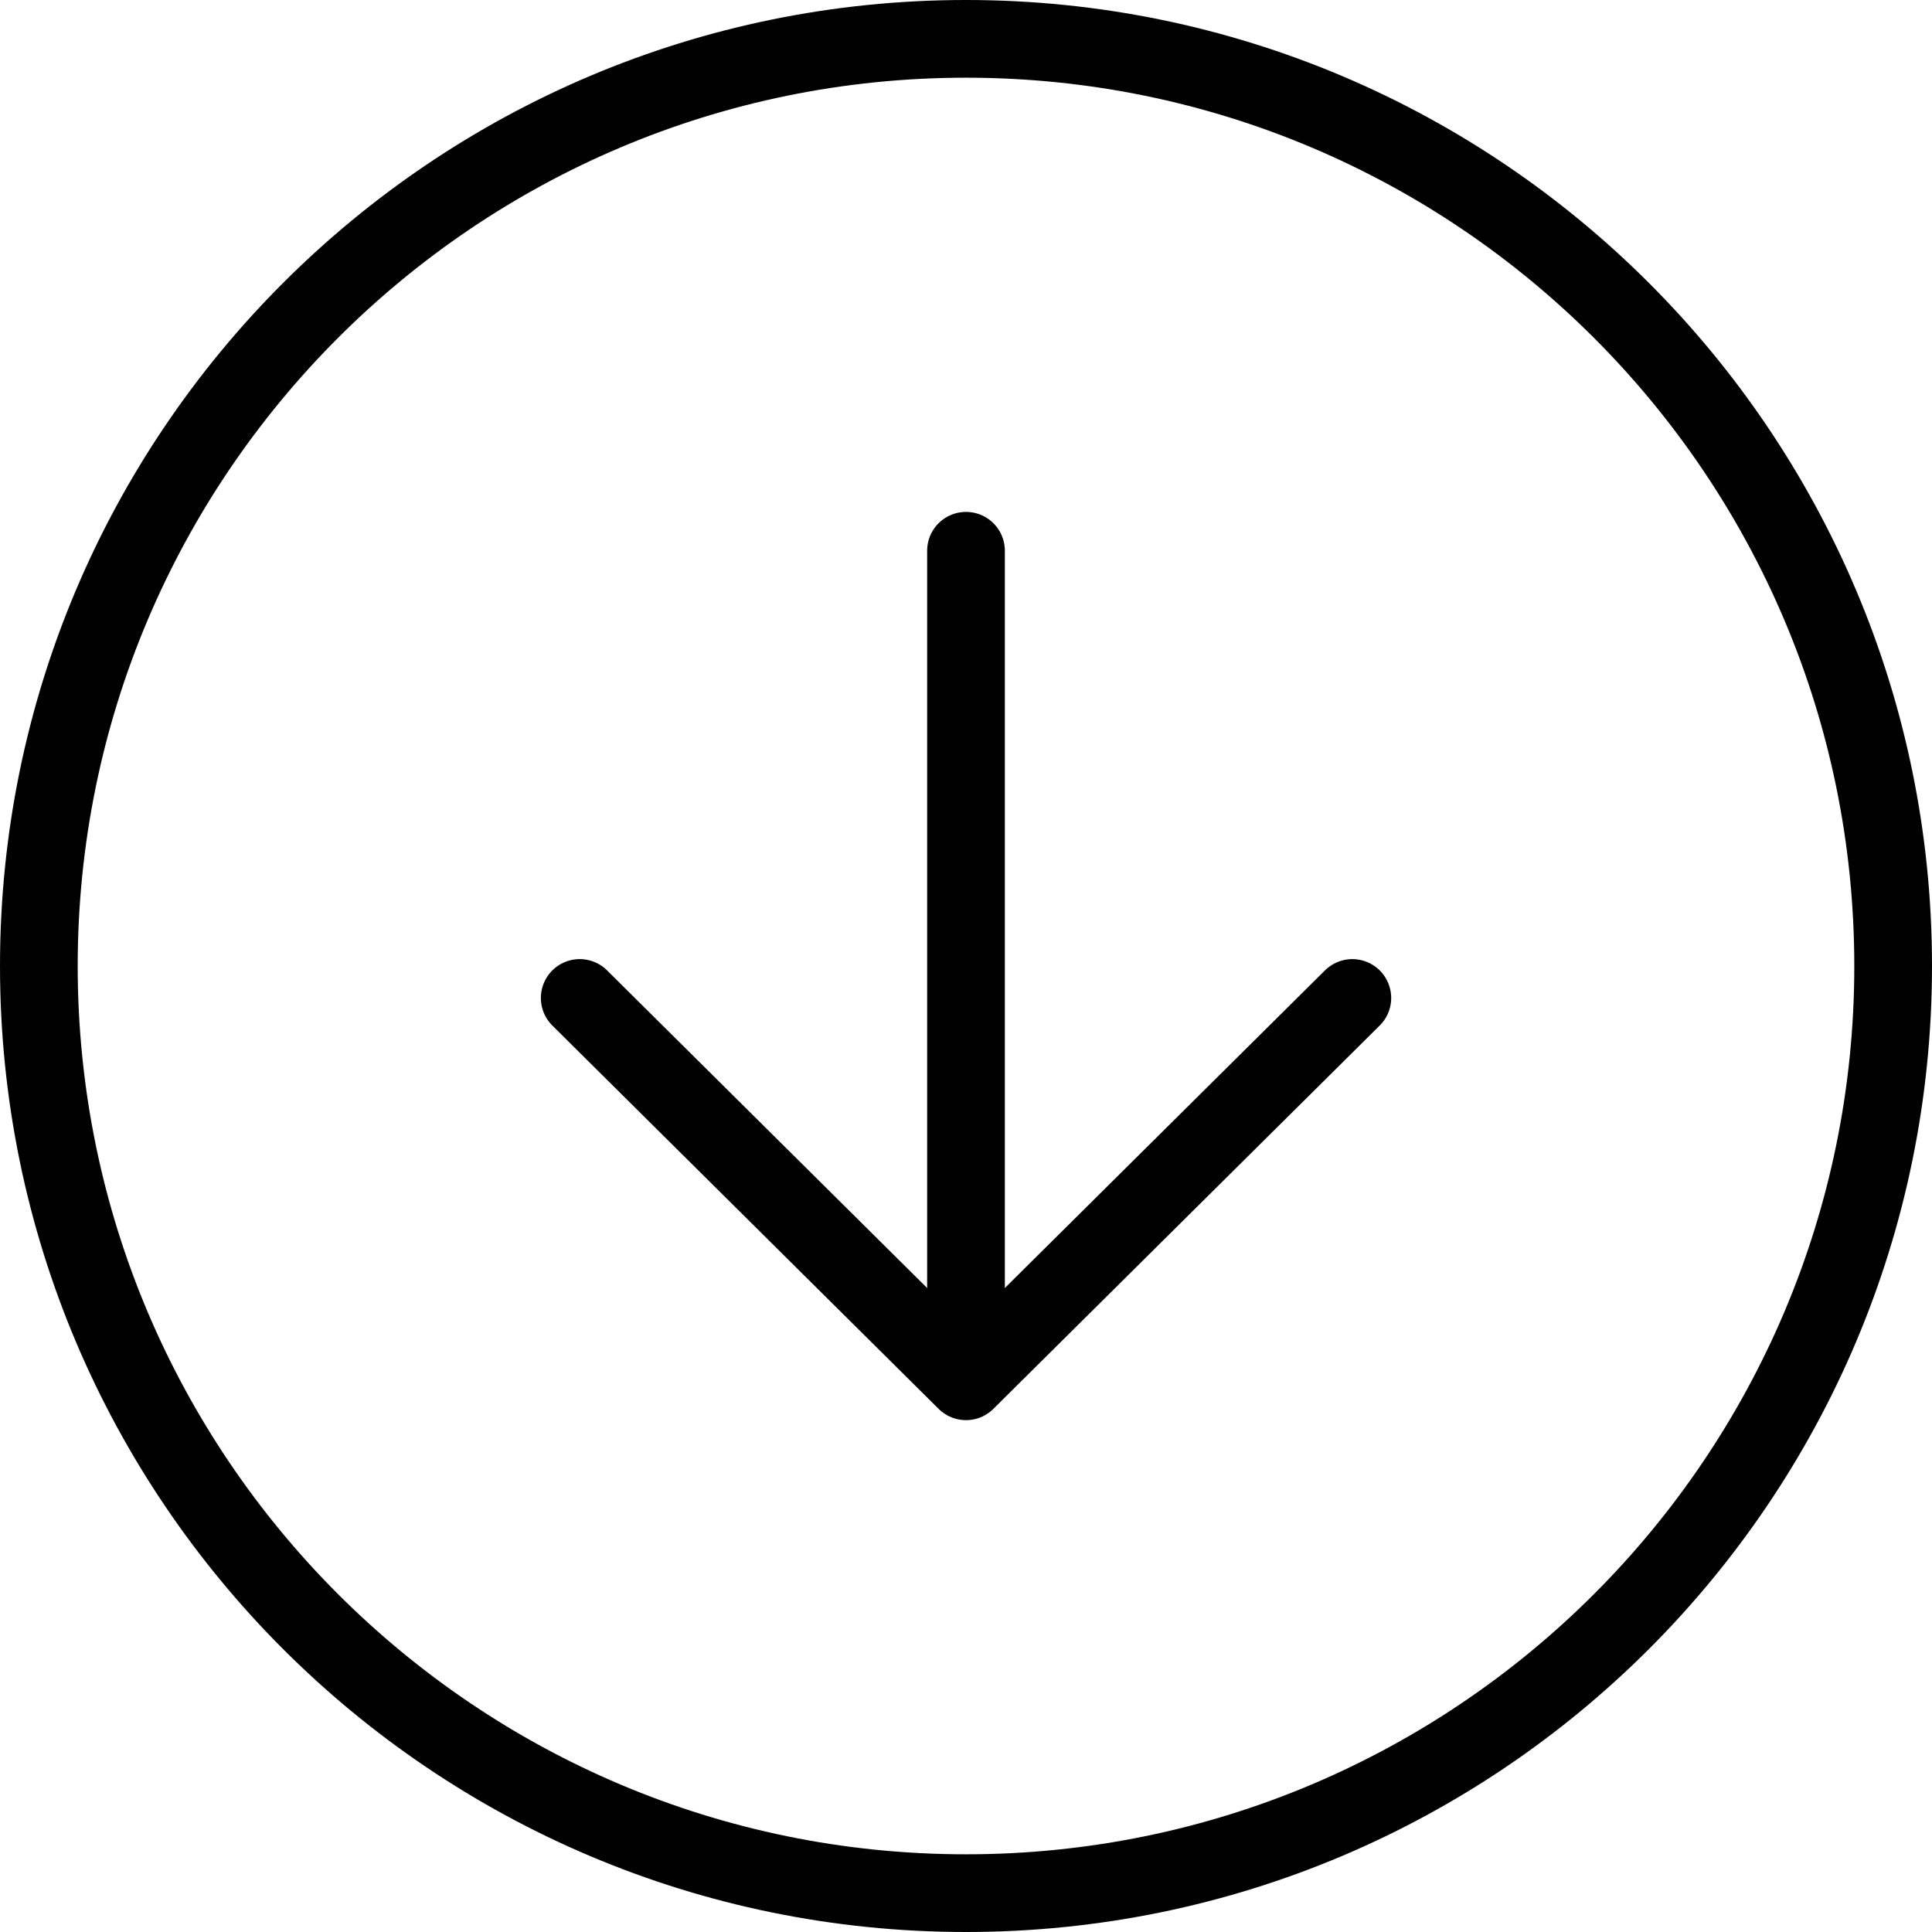 <?xml version="1.0" encoding="UTF-8"?><svg id="Layer_2" xmlns="http://www.w3.org/2000/svg" viewBox="0 0 37.296 37.296"><g id="Layer_1-2"><g><polyline points="11.191 19.265 18.648 26.665 26.106 19.265" fill="none" stroke="#010101" stroke-linecap="round" stroke-linejoin="round" stroke-width="1.5"/><line x1="18.648" y1="25.637" x2="18.648" y2="10.632" fill="none" stroke="#010101" stroke-linecap="round" stroke-linejoin="round" stroke-width="1.5"/><path d="M18.648,.75C8.767,.75,.75,8.767,.75,18.648s8.017,17.898,17.898,17.898,17.898-8.017,17.898-17.898S28.529,.75,18.648,.75Z" fill="none" stroke="#010101" stroke-linecap="round" stroke-linejoin="round" stroke-width="1.5"/></g></g></svg>
